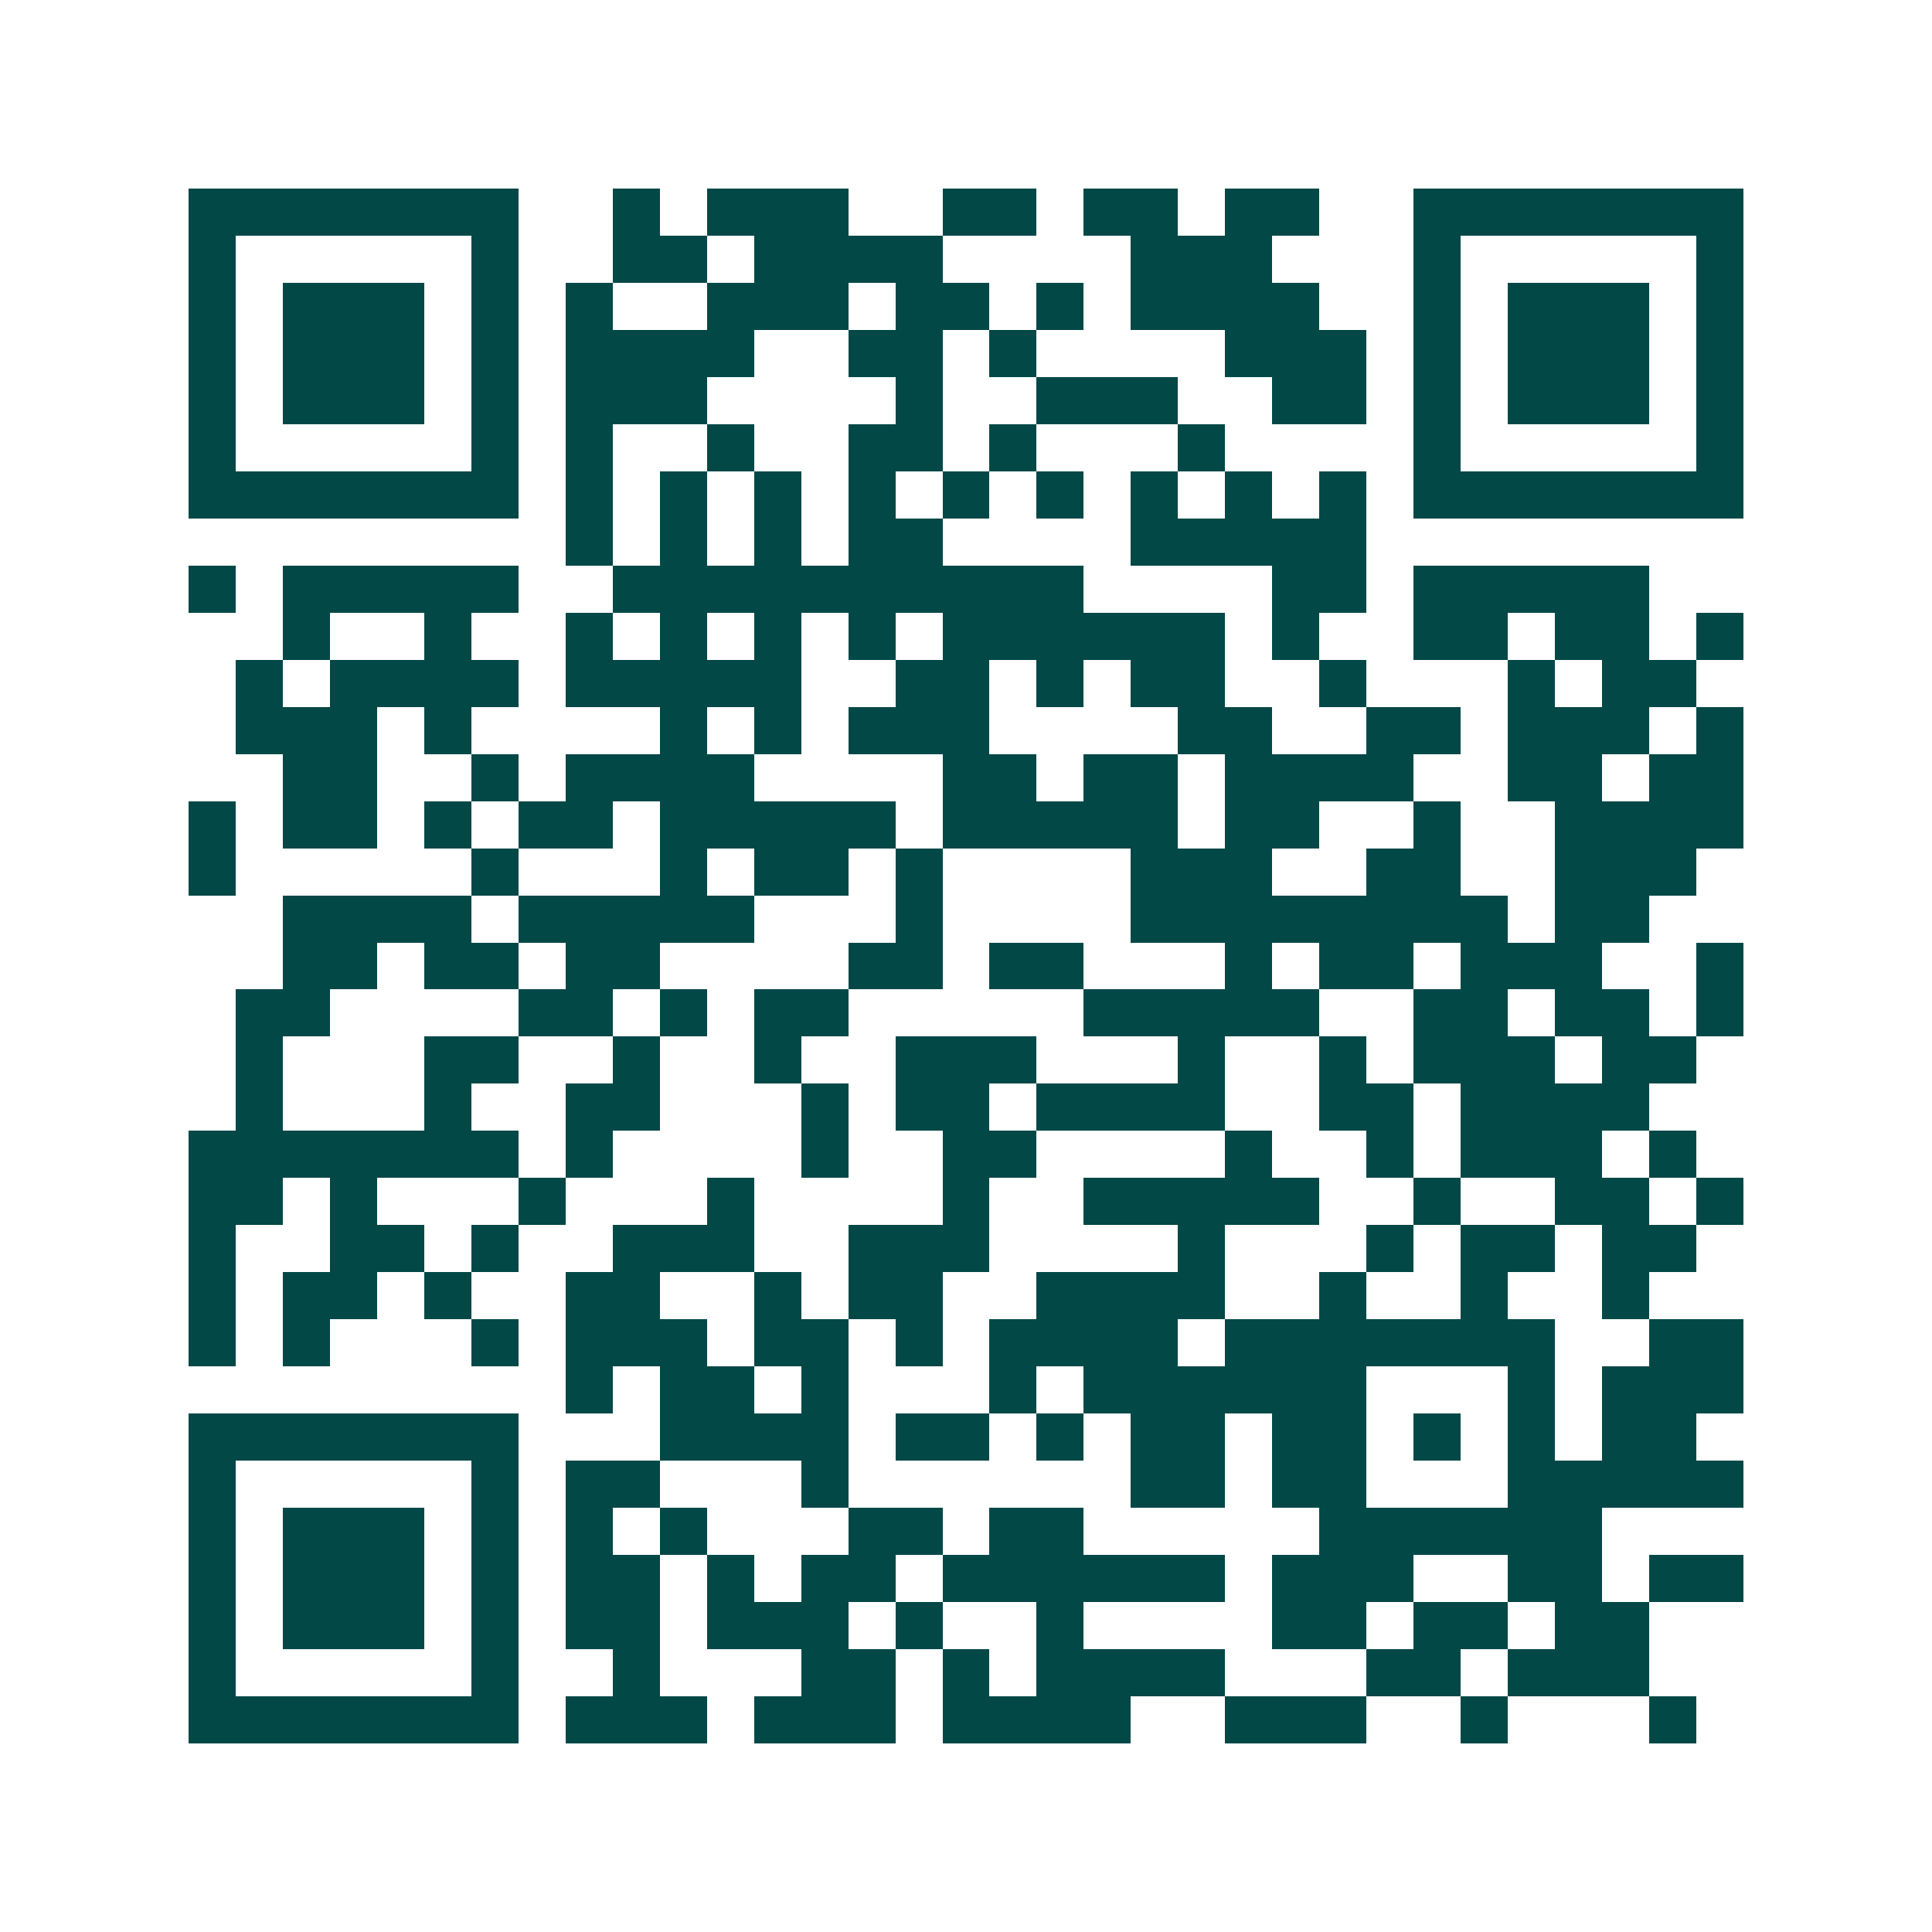<svg xmlns="http://www.w3.org/2000/svg" width="200" height="200" viewBox="0 0 41 41" shape-rendering="crispEdges"><path fill="#ffffff" d="M0 0h41v41H0z"/><path stroke="#014847" d="M4 4.5h7m2 0h1m1 0h3m2 0h2m1 0h2m1 0h2m2 0h7M4 5.5h1m5 0h1m2 0h2m1 0h4m4 0h3m3 0h1m5 0h1M4 6.5h1m1 0h3m1 0h1m1 0h1m2 0h3m1 0h2m1 0h1m1 0h4m2 0h1m1 0h3m1 0h1M4 7.5h1m1 0h3m1 0h1m1 0h4m2 0h2m1 0h1m4 0h3m1 0h1m1 0h3m1 0h1M4 8.5h1m1 0h3m1 0h1m1 0h3m4 0h1m2 0h3m2 0h2m1 0h1m1 0h3m1 0h1M4 9.5h1m5 0h1m1 0h1m2 0h1m2 0h2m1 0h1m3 0h1m4 0h1m5 0h1M4 10.5h7m1 0h1m1 0h1m1 0h1m1 0h1m1 0h1m1 0h1m1 0h1m1 0h1m1 0h1m1 0h7M12 11.5h1m1 0h1m1 0h1m1 0h2m4 0h5M4 12.5h1m1 0h5m2 0h10m4 0h2m1 0h5M6 13.5h1m2 0h1m2 0h1m1 0h1m1 0h1m1 0h1m1 0h6m1 0h1m2 0h2m1 0h2m1 0h1M5 14.5h1m1 0h4m1 0h5m2 0h2m1 0h1m1 0h2m2 0h1m3 0h1m1 0h2M5 15.5h3m1 0h1m4 0h1m1 0h1m1 0h3m4 0h2m2 0h2m1 0h3m1 0h1M6 16.5h2m2 0h1m1 0h4m4 0h2m1 0h2m1 0h4m2 0h2m1 0h2M4 17.5h1m1 0h2m1 0h1m1 0h2m1 0h5m1 0h5m1 0h2m2 0h1m2 0h4M4 18.5h1m5 0h1m3 0h1m1 0h2m1 0h1m4 0h3m2 0h2m2 0h3M6 19.5h4m1 0h5m3 0h1m4 0h8m1 0h2M6 20.5h2m1 0h2m1 0h2m4 0h2m1 0h2m3 0h1m1 0h2m1 0h3m2 0h1M5 21.5h2m4 0h2m1 0h1m1 0h2m5 0h5m2 0h2m1 0h2m1 0h1M5 22.5h1m3 0h2m2 0h1m2 0h1m2 0h3m3 0h1m2 0h1m1 0h3m1 0h2M5 23.5h1m3 0h1m2 0h2m3 0h1m1 0h2m1 0h4m2 0h2m1 0h4M4 24.5h7m1 0h1m4 0h1m2 0h2m4 0h1m2 0h1m1 0h3m1 0h1M4 25.5h2m1 0h1m3 0h1m3 0h1m4 0h1m2 0h5m2 0h1m2 0h2m1 0h1M4 26.5h1m2 0h2m1 0h1m2 0h3m2 0h3m4 0h1m3 0h1m1 0h2m1 0h2M4 27.5h1m1 0h2m1 0h1m2 0h2m2 0h1m1 0h2m2 0h4m2 0h1m2 0h1m2 0h1M4 28.5h1m1 0h1m3 0h1m1 0h3m1 0h2m1 0h1m1 0h4m1 0h7m2 0h2M12 29.5h1m1 0h2m1 0h1m3 0h1m1 0h6m3 0h1m1 0h3M4 30.5h7m3 0h4m1 0h2m1 0h1m1 0h2m1 0h2m1 0h1m1 0h1m1 0h2M4 31.5h1m5 0h1m1 0h2m3 0h1m6 0h2m1 0h2m3 0h5M4 32.5h1m1 0h3m1 0h1m1 0h1m1 0h1m3 0h2m1 0h2m5 0h6M4 33.5h1m1 0h3m1 0h1m1 0h2m1 0h1m1 0h2m1 0h6m1 0h3m2 0h2m1 0h2M4 34.5h1m1 0h3m1 0h1m1 0h2m1 0h3m1 0h1m2 0h1m4 0h2m1 0h2m1 0h2M4 35.5h1m5 0h1m2 0h1m3 0h2m1 0h1m1 0h4m3 0h2m1 0h3M4 36.5h7m1 0h3m1 0h3m1 0h4m2 0h3m2 0h1m3 0h1"/></svg>
